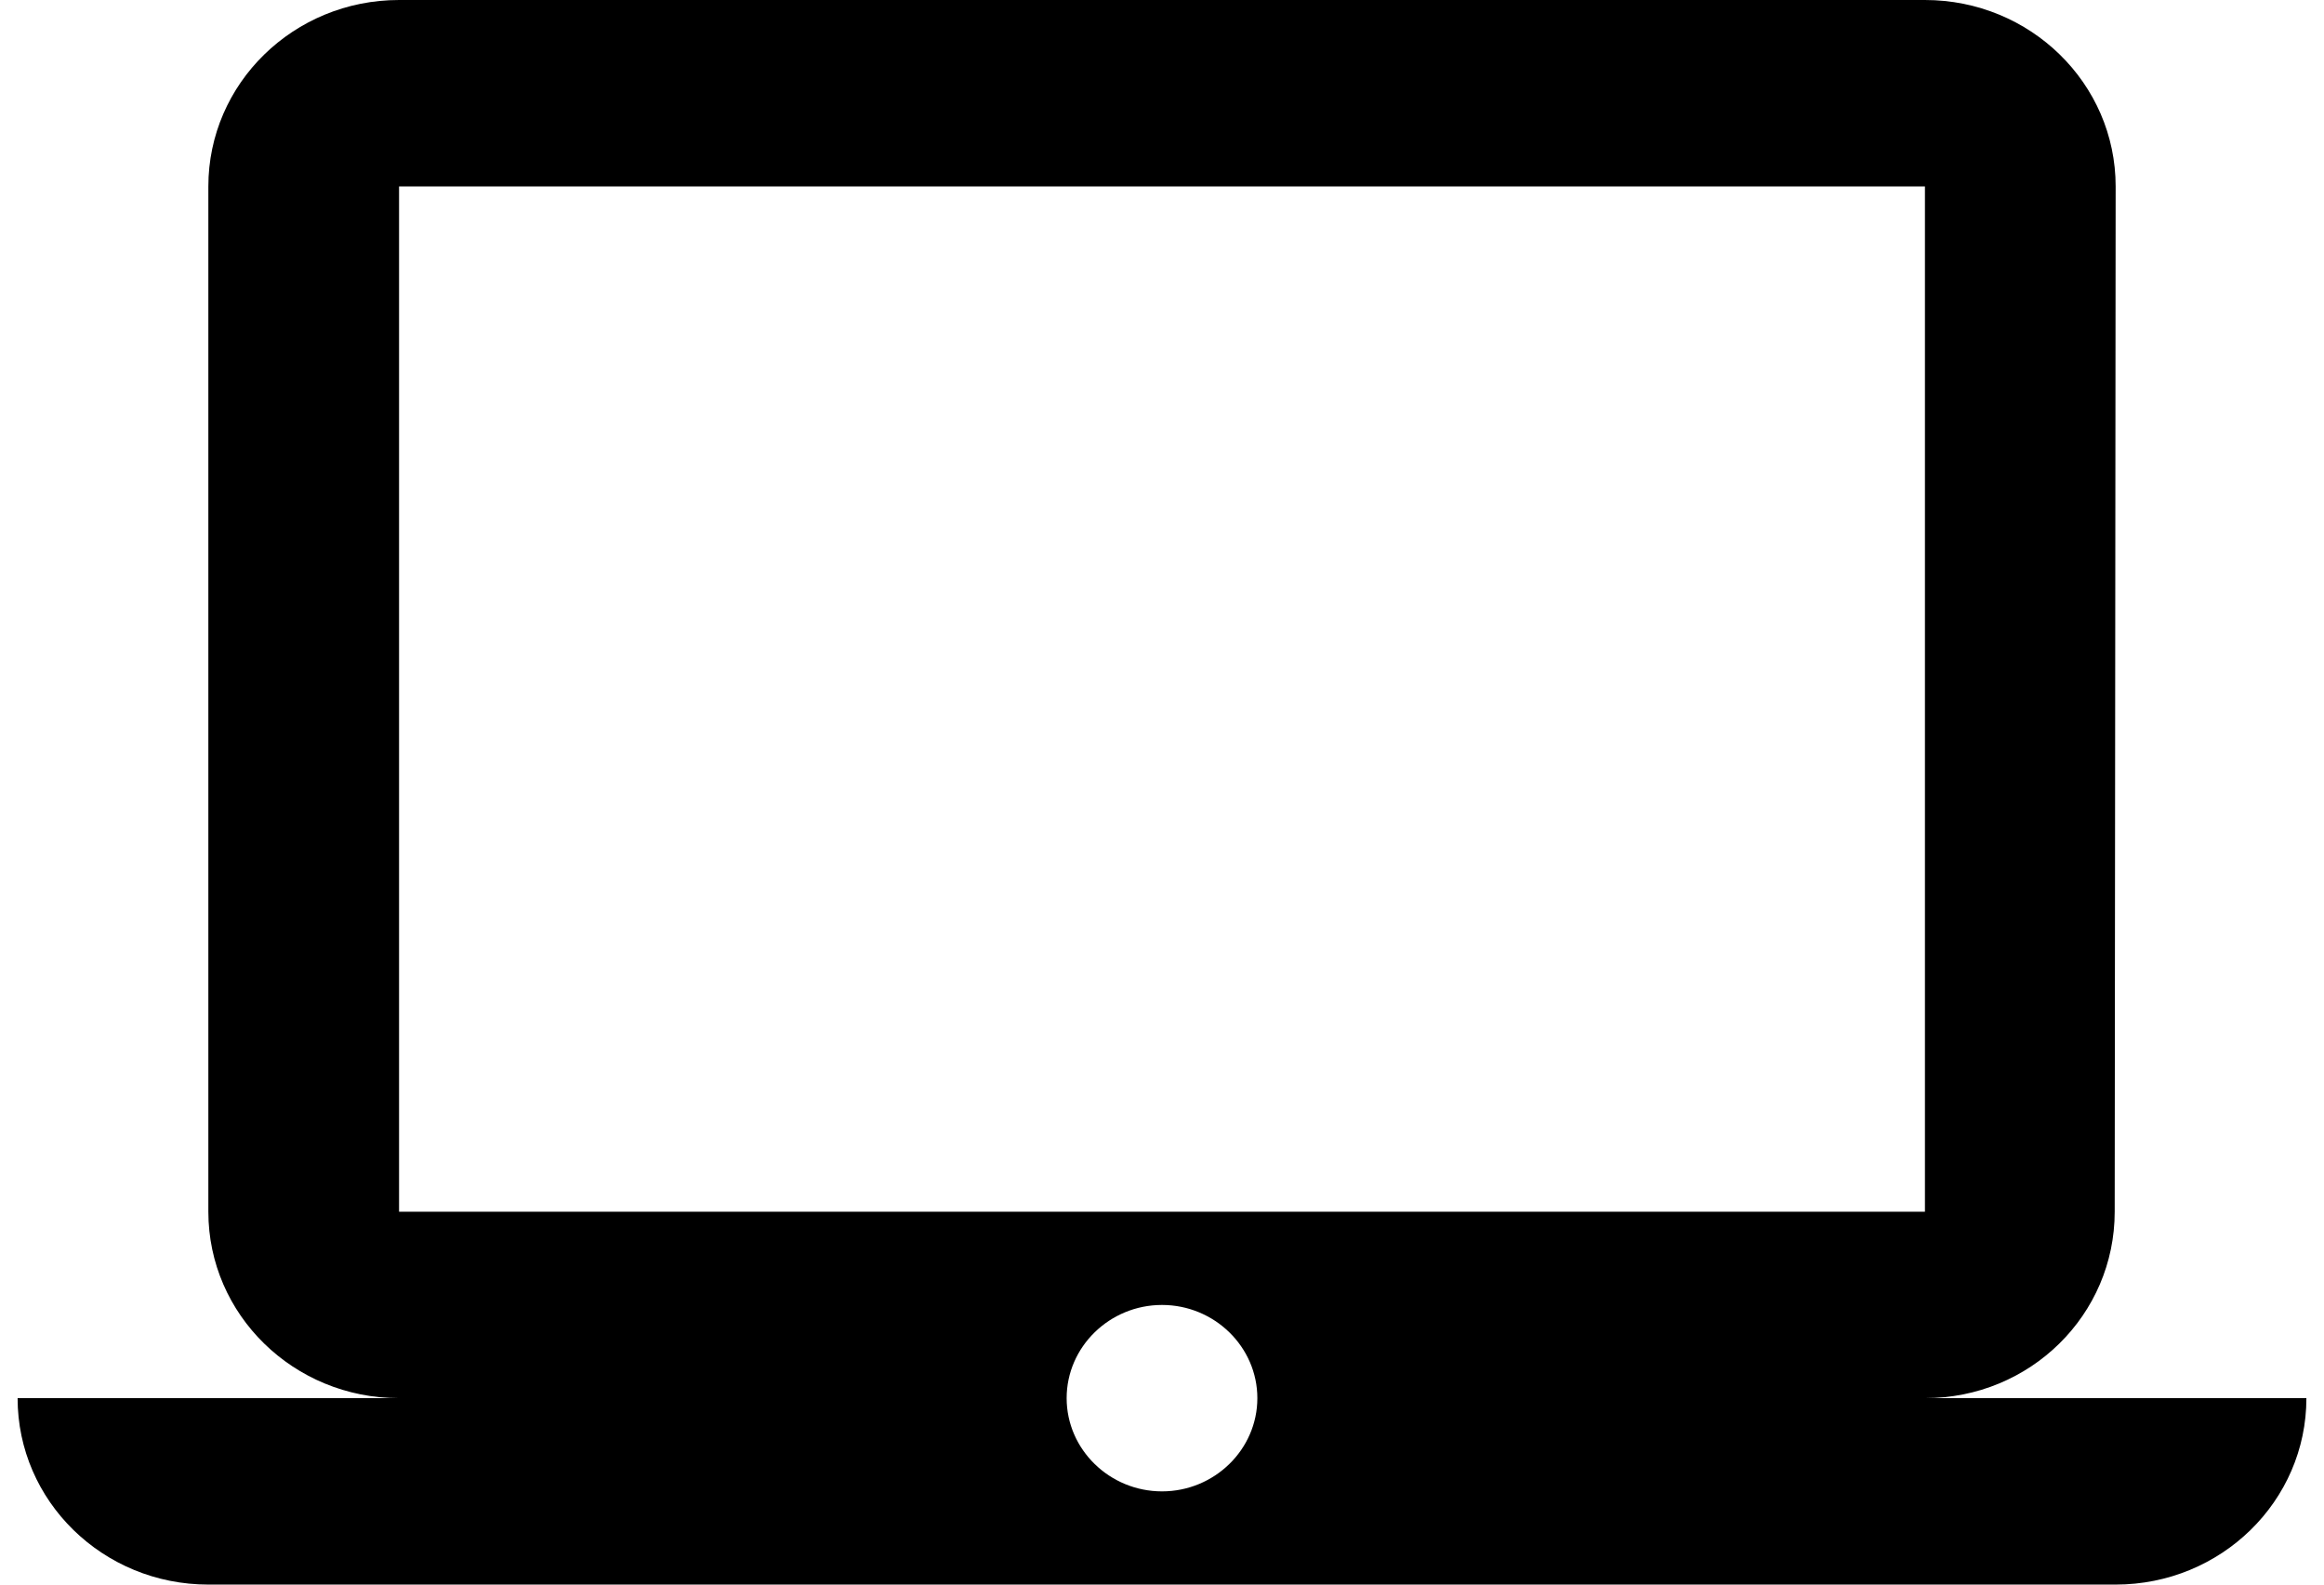 <svg width="66" height="45" viewBox="0 0 66 45" fill="none" xmlns="http://www.w3.org/2000/svg">
<path d="M54.667 39.706C57.659 39.706 60.056 37.337 60.056 34.412L60.083 5.294C60.083 2.369 57.659 0 54.667 0H11.333C8.341 0 5.917 2.369 5.917 5.294V34.412C5.917 37.337 8.341 39.706 11.333 39.706H0.5C0.5 42.631 2.924 45 5.917 45H60.083C63.076 45 65.5 42.631 65.5 39.706H54.667ZM11.333 5.294H54.667V34.412H11.333V5.294ZM33 42.353C31.51 42.353 30.292 41.162 30.292 39.706C30.292 38.25 31.51 37.059 33 37.059C34.49 37.059 35.708 38.25 35.708 39.706C35.708 41.162 34.49 42.353 33 42.353Z" fill="black"/>
</svg>
